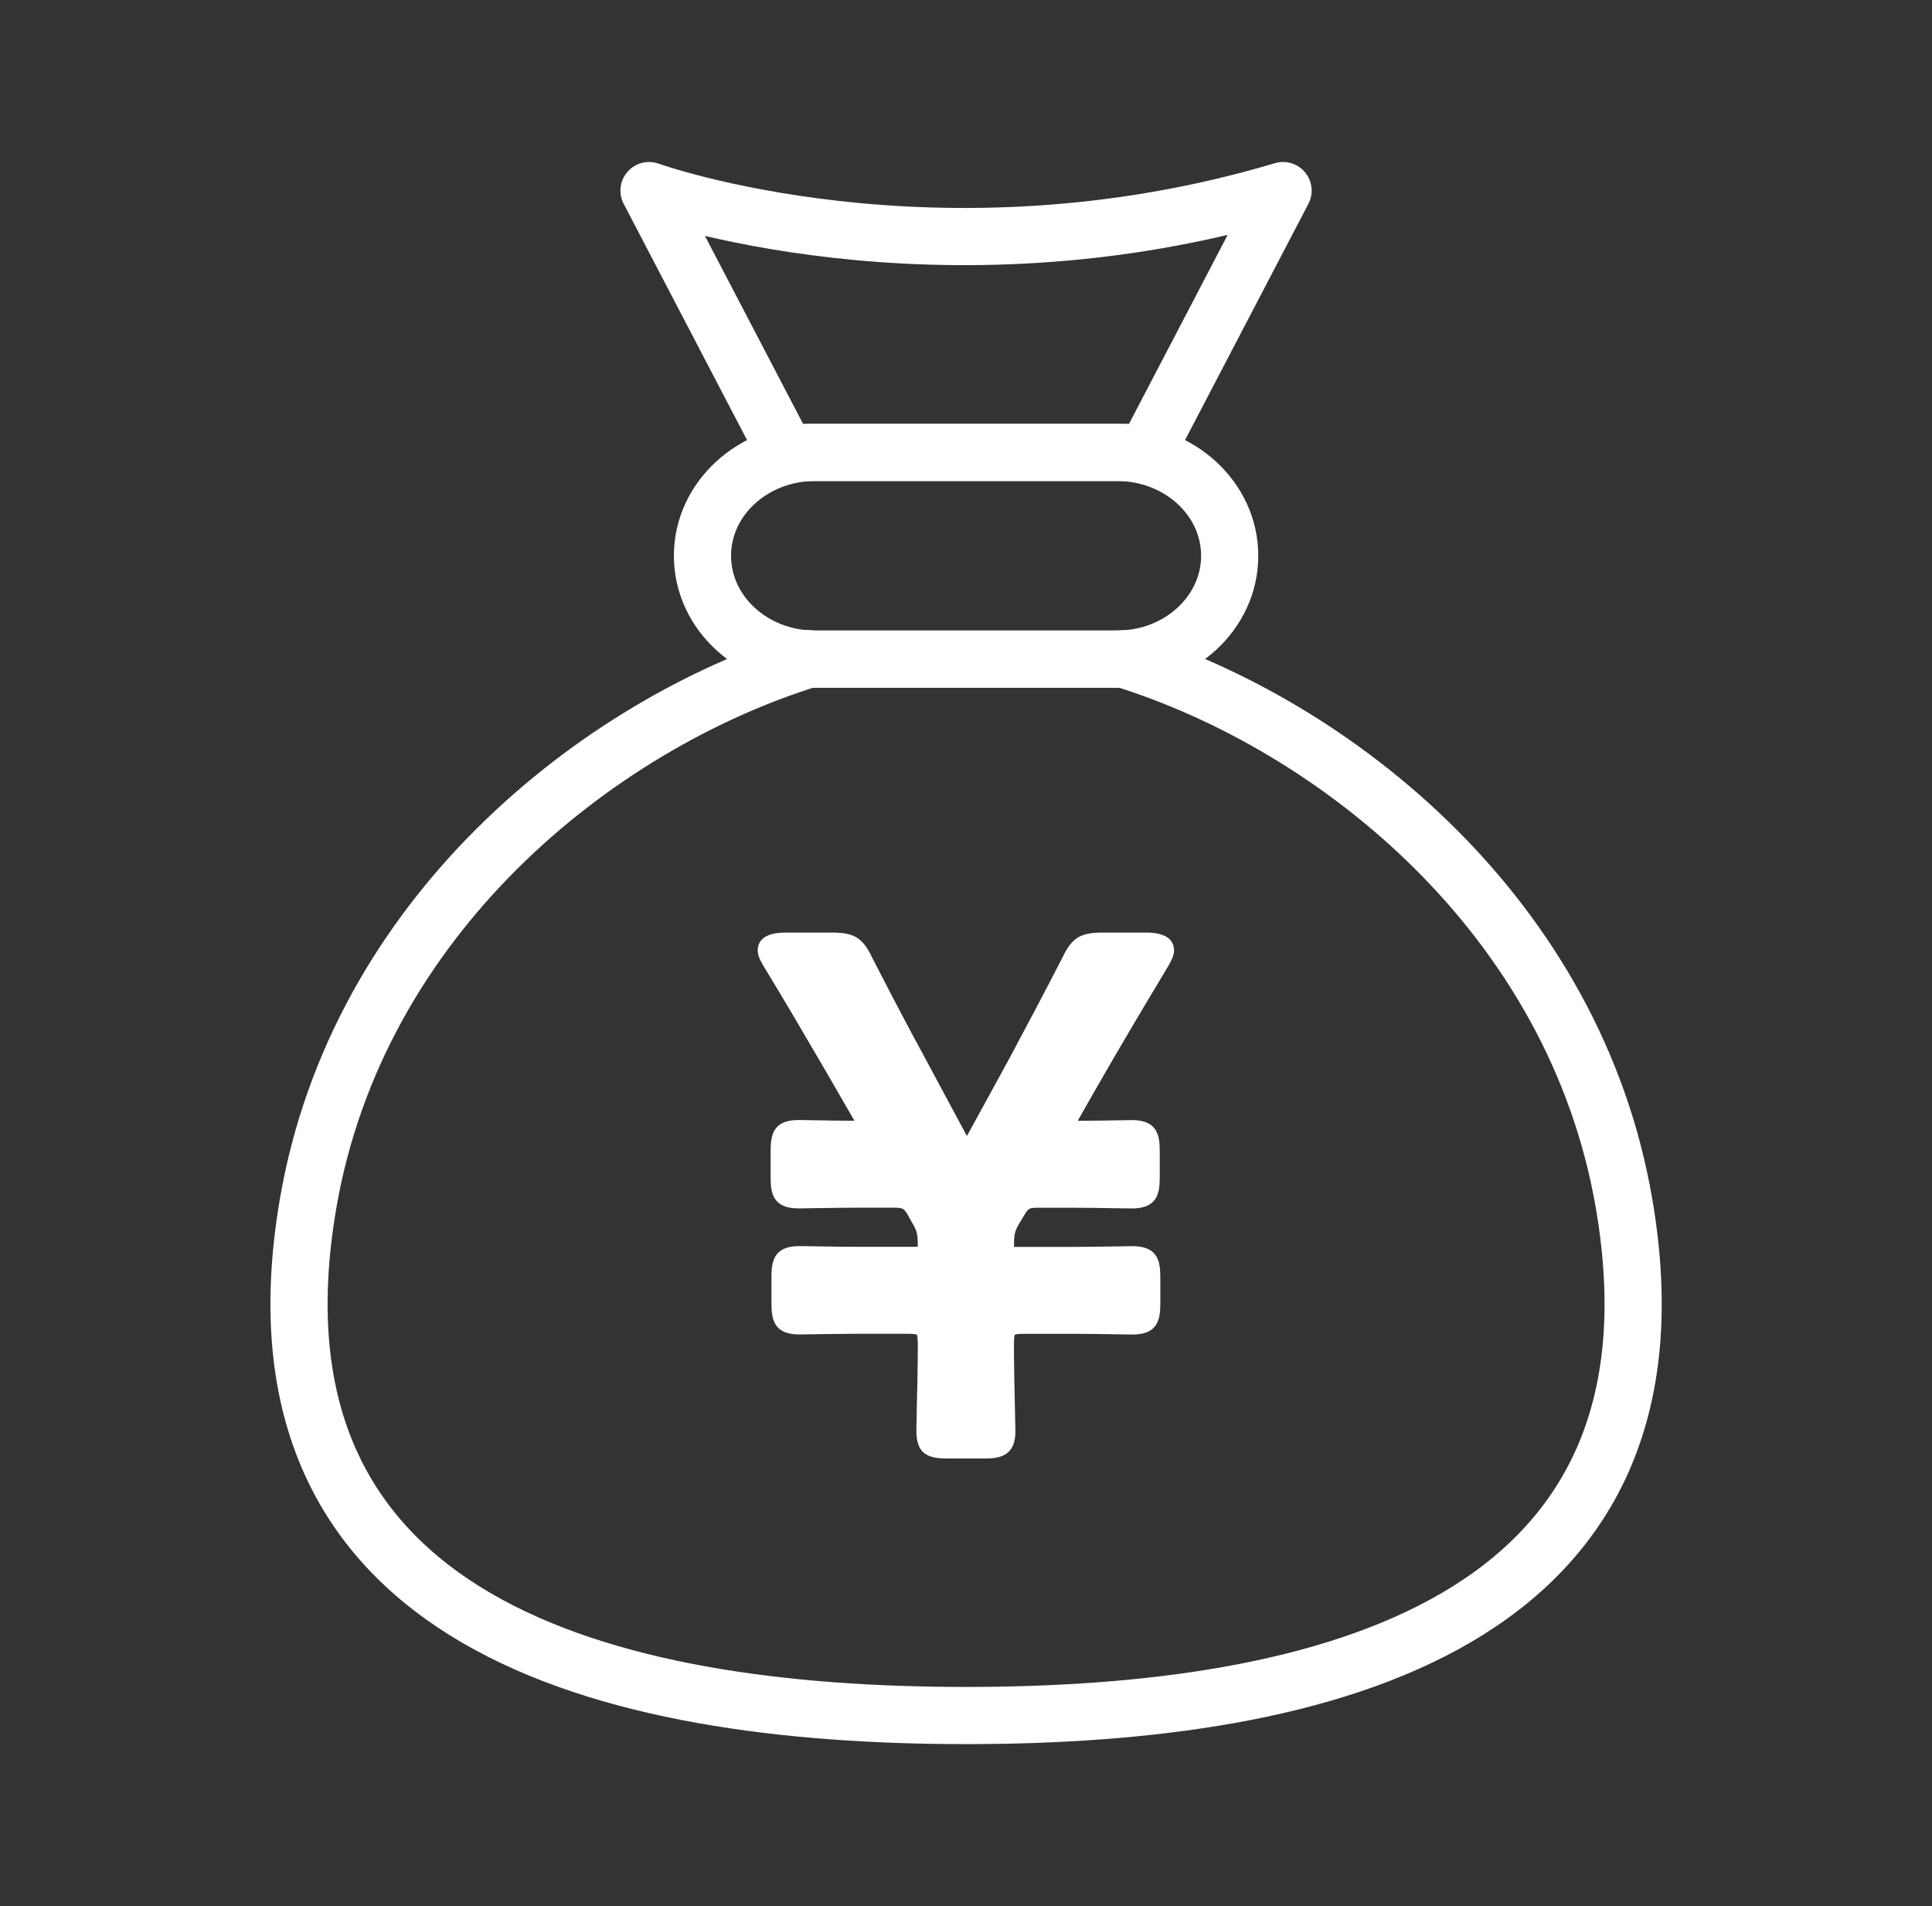 <svg width="74" height="73" viewBox="0 0 74 73" fill="none" xmlns="http://www.w3.org/2000/svg">
<rect x="0" y="0" width="74" height="73" fill="#333333" stroke="none"/>
<path d="M62.206 46.097C60.322 35.109 51.187 27.775 43 25.231C42.931 25.234 42.863 25.242 42.792 25.242H31.217C31.146 25.242 31.078 25.237 31.009 25.231C22.82 27.775 13.684 35.111 11.8 46.097C9.035 62.228 23.293 65.699 37.003 65.699C50.714 65.699 64.971 62.228 62.206 46.097Z" stroke="#ffffff" stroke-width="2.19" stroke-miterlimit="10"/>
<path d="M42.791 25.242H31.216C28.837 25.242 26.906 23.471 26.906 21.285C26.906 19.098 28.837 17.327 31.216 17.327H42.791C45.169 17.327 47.1 19.098 47.1 21.285C47.1 23.471 45.169 25.242 42.791 25.242Z" stroke="#ffffff" stroke-width="2.19" stroke-miterlimit="10"/>
<path d="M49.144 7.299L43.907 17.327H30.096L24.859 7.299C24.859 7.299 35.855 11.26 49.144 7.299Z" stroke="#ffffff" stroke-width="2.19" stroke-linecap="round" stroke-linejoin="round"/>
<path d="M37.724 55.855H36.275C35.531 55.855 35.099 55.68 35.099 54.791C35.099 54.668 35.105 54.4 35.113 54.043C35.129 53.374 35.154 52.364 35.154 51.488C35.154 51.193 35.124 51.12 35.116 51.106C35.113 51.109 35.039 51.079 34.744 51.079H32.857C32.384 51.079 31.804 51.09 31.34 51.095C31.022 51.1 30.76 51.106 30.615 51.106C29.631 51.106 29.548 50.514 29.548 49.905V48.922C29.548 48.314 29.631 47.721 30.615 47.721C30.76 47.721 31.022 47.727 31.34 47.732C31.804 47.741 32.384 47.749 32.857 47.749H35.072C35.105 47.749 35.129 47.749 35.151 47.749C35.151 47.721 35.151 47.686 35.151 47.642C35.151 47.277 35.116 47.129 34.96 46.867L34.818 46.613C34.621 46.261 34.604 46.25 34.164 46.25H32.824C32.37 46.25 31.793 46.261 31.323 46.267C31 46.272 30.727 46.278 30.582 46.278C29.598 46.278 29.516 45.685 29.516 45.077V44.094C29.516 43.486 29.598 42.893 30.582 42.893C30.727 42.893 30.987 42.899 31.296 42.904C31.73 42.912 32.269 42.921 32.726 42.921L31.648 41.054C30.845 39.678 30.087 38.376 29.275 37.047L29.25 37.006C29.127 36.793 29.023 36.608 29.023 36.397C29.023 36.086 29.209 35.715 30.09 35.715H31.867C32.726 35.715 33.043 35.914 33.412 36.684C34.161 38.144 34.82 39.402 35.428 40.513L37.013 43.464C37.013 43.464 37.03 43.491 37.038 43.502C37.044 43.494 37.046 43.483 37.052 43.475L38.673 40.513C39.34 39.263 40.029 37.967 40.691 36.676C41.055 35.914 41.375 35.715 42.233 35.715H43.901C44.782 35.715 44.968 36.086 44.968 36.397C44.968 36.61 44.861 36.793 44.741 37.006L44.722 37.039C43.86 38.474 42.851 40.164 41.878 41.87L41.279 42.923C41.728 42.923 42.236 42.912 42.649 42.907C42.955 42.901 43.21 42.896 43.355 42.896C44.339 42.896 44.421 43.488 44.421 44.097V45.08C44.421 45.688 44.339 46.28 43.355 46.28C43.21 46.28 42.942 46.275 42.622 46.27C42.16 46.261 41.591 46.253 41.14 46.253H39.827C39.398 46.253 39.395 46.259 39.196 46.597L39.029 46.873C38.876 47.132 38.84 47.279 38.84 47.645C38.84 47.691 38.84 47.724 38.84 47.752C38.867 47.752 38.903 47.752 38.947 47.752H41.162C41.635 47.752 42.203 47.741 42.663 47.735C42.974 47.73 43.234 47.724 43.376 47.724C44.361 47.724 44.443 48.316 44.443 48.925V49.908C44.443 50.516 44.361 51.109 43.376 51.109C43.231 51.109 42.972 51.103 42.663 51.098C42.206 51.09 41.635 51.081 41.162 51.081H39.248C38.952 51.081 38.878 51.111 38.865 51.12C38.867 51.12 38.837 51.196 38.837 51.491C38.837 52.38 38.862 53.42 38.878 54.105C38.886 54.452 38.892 54.709 38.892 54.821C38.892 55.732 38.326 55.858 37.716 55.858L37.724 55.855Z" fill="#ffffff"/>
</svg>
